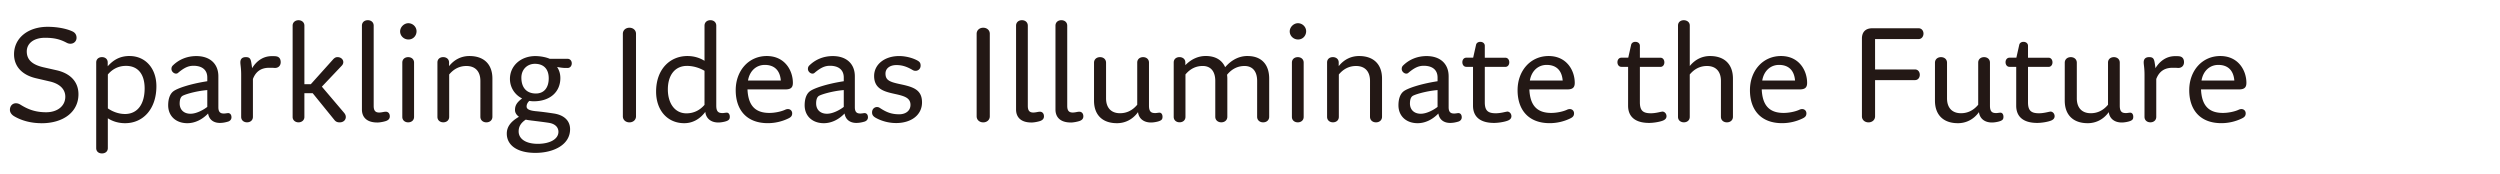<svg xmlns="http://www.w3.org/2000/svg" width="1008" height="70"><path d="M16.68 49.67c-4.3 0-8.16-1.1-11.08-2.87-.99-.61-1.6-1.54-1.6-2.48C4 42 6.1 40.9 8.19 42.17c2.92 1.82 5.9 3.09 10.42 3.09s7.72-2.48 7.72-6.28c0-2.98-2.2-5.18-6.17-6.12l-5.68-1.32c-5.63-1.32-8.82-4.8-8.82-9.65 0-6.56 5.62-11.08 13.56-11.08 3.97 0 7.72.77 10.04 1.88 1.05.5 1.6 1.38 1.6 2.54 0 1.88-1.98 3.03-3.92 2.04-2.59-1.38-4.91-2.04-8.82-2.04-4.41 0-7.33 2.21-7.33 5.51s2.15 5.35 6.78 6.4l5.13 1.16c5.74 1.27 8.93 4.74 8.93 9.7 0 7.06-5.96 11.69-14.94 11.69Zm35.57-27.08c6.28 0 10.81 4.85 10.81 12.19 0 9.1-5.29 14.89-12.63 14.89-2.81 0-5.18-.83-6.95-1.98v12.02c0 1.38-1.05 2.15-2.37 2.15s-2.32-.77-2.32-2.15V25.18c0-1.38 1.05-2.15 2.32-2.15s2.32.77 2.32 2.15v1.54c2.26-2.54 4.91-4.14 8.82-4.14Zm-1.93 23.38c5.46 0 8-4.41 8-10.31s-2.81-9.1-7.5-9.1c-3.09 0-5.51 1.32-7.33 3.47V43.7c1.98 1.38 4.46 2.26 6.84 2.26Zm41.58-.38c.99 0 1.43.77 1.43 1.71s-.66 1.49-1.32 1.71c-1.27.39-2.37.55-3.36.55-2.76 0-4.41-1.54-4.74-3.81-2.43 2.54-5.4 3.92-8.38 3.92-4.58 0-7.72-2.87-7.72-7.22 0-2.59.72-4.63 2.15-5.68 1.38-1.05 6.23-2.87 13.62-4.02v-1.49c0-3.14-2.15-4.74-5.57-4.74-1.93 0-3.64.66-6.23 2.87-.94.83-2.65-.22-2.65-1.6 0-.66.22-1.1.72-1.54 2.26-2.15 5.4-3.64 9.32-3.64 5.4 0 8.88 3.03 8.88 8.16v12.46c0 2.1.94 2.54 2.21 2.54.72 0 1.27-.16 1.65-.16Zm-19.46-3.92c0 2.65 1.76 4.19 4.36 4.19s5.51-1.76 6.78-2.76v-6.78c-4.8.39-9.48 1.88-10.14 2.43-.72.55-.99 1.66-.99 2.92Zm38.87-18.97c1.21.16 1.87.99 1.87 2.37 0 1.49-1.05 2.42-2.54 2.32-.55-.06-.94-.06-2.32-.06-2.76.06-5.07 1.21-6.34 4.52v15.27c0 1.32-.99 2.2-2.37 2.2s-2.37-.88-2.37-2.2V30.2c0-2.87-.33-4.02-.33-5.07 0-1.38.77-2.1 2.2-2.1s1.88.55 2.15 1.87c.16.88.28 1.71.39 2.59 1.98-3.25 4.8-4.85 7.88-4.85 1.1 0 1.43 0 1.76.06Zm27.51 22.89c.44.55.61 1.05.61 1.6 0 1.1-.88 2.15-2.48 2.15-.99 0-1.6-.33-2.09-.94l-8.77-10.81h-3.36v9.59c0 1.27-1.05 2.15-2.37 2.15s-2.37-.88-2.37-2.15V10.3c0-1.27 1.05-2.15 2.37-2.15s2.37.88 2.37 2.15v23.65h2.59l8.82-9.82c.66-.77 1.21-1.1 1.93-1.1 2.04 0 3.09 1.98 1.76 3.42l-8.05 8.49 9.04 10.64Zm13.29 3.8c-4.36 0-6.18-2.26-6.18-5.24v-33.8c0-1.38 1.05-2.21 2.37-2.21s2.37.83 2.37 2.21v32.37c0 2.04.83 2.65 2.2 2.65 1.1 0 1.88-.33 2.7-.33.77 0 1.6.55 1.6 1.87 0 .99-.61 1.54-1.54 1.88-.83.28-2.42.61-3.53.61Zm12.58-33.47c-1.88 0-3.36-1.49-3.36-3.25s1.6-3.31 3.31-3.31c1.82 0 3.31 1.49 3.31 3.25s-1.32 3.31-3.25 3.31Zm-.11 33.41c-1.32 0-2.37-.83-2.37-2.2V25.24c0-1.38 1.05-2.2 2.37-2.2s2.37.83 2.37 2.2v21.89c0 1.38-1.05 2.2-2.37 2.2Zm24.7-26.74c5.84 0 9.26 3.31 9.26 9.1v15.38c0 1.43-1.1 2.26-2.43 2.26s-2.42-.83-2.42-2.26V32.62c0-3.8-2.04-6.01-5.63-6.01-2.32 0-4.8.83-6.95 3.42v17.09c0 1.38-1.05 2.2-2.37 2.2s-2.37-.83-2.37-2.2V25.18c0-1.38 1.05-2.15 2.32-2.15s2.37.77 2.37 2.15v1.49c2.32-2.92 5.29-4.08 8.21-4.08Zm39.53 4.8h-1.05c-.83 0-1.93-.17-3.14-.39.88 1.32 1.32 2.81 1.32 4.47 0 5.62-4.19 9.37-10.75 9.37-.61 0-1.16-.06-1.76-.16-.72.66-1.1 1.43-1.1 2.26 0 .99.94 1.6 3.58 1.88 2.32.22 4.52.5 7.39.94 4.08.61 6.56 2.87 6.56 6.34 0 6.29-6.67 9.54-14 9.54s-11.52-3.09-11.52-7.77c0-2.7 1.54-4.85 4.91-6.78-1.05-.77-1.6-1.71-1.6-2.7 0-1.54.44-2.92 2.87-4.69-2.98-1.49-4.91-4.47-4.91-7.88 0-5.29 4.36-9.21 10.26-9.21 1.93 0 4.3.44 5.79 1.1h7.17c1.05 0 1.71.83 1.71 1.82 0 1.05-.66 1.88-1.71 1.88Zm-14.78 21.17c-.61-.06-1.38-.17-2.04-.33-1.98 1.32-2.87 2.81-2.87 4.74 0 3.03 2.87 5.02 7.72 5.02s8.32-1.88 8.32-4.85c0-1.71-1.21-3.14-3.64-3.58-.88-.17-5.18-.72-7.5-.99Zm2.04-10.86c3.31 0 5.18-2.37 5.18-6.12s-2.04-5.85-5.57-5.85c-3.14 0-5.46 2.32-5.46 5.57 0 4.08 2.15 6.4 5.84 6.4Zm37.72 11.64c-1.49 0-2.65-.99-2.65-2.43v-33.3c0-1.43 1.16-2.43 2.65-2.43s2.65.99 2.65 2.43v33.3c0 1.43-1.16 2.43-2.65 2.43Zm39.26-3.92c.66 0 1.21.61 1.21 1.65 0 .88-.28 1.32-1.21 1.71-.83.33-2.32.61-3.42.61-3.36 0-5.07-2.04-5.24-4.3-2.15 2.92-5.13 4.58-8.49 4.58-6.84 0-11.36-5.24-11.36-12.74 0-8.99 5.57-14.34 12.63-14.34 2.81 0 5.13.83 6.89 1.93V10.35c0-1.38 1.05-2.21 2.37-2.21s2.37.83 2.37 2.21v32.26c0 2.54.99 2.98 2.54 2.98.55 0 1.16-.16 1.71-.16Zm-16.27.28c3.03 0 5.46-1.32 7.28-3.42V28.55c-2.04-1.21-4.58-1.98-7.06-1.98-4.96 0-7.72 3.86-7.72 9.48s2.81 9.65 7.5 9.65Zm39.76-1.44c1.65-.77 2.87.16 2.87 1.43 0 .88-.33 1.49-1.49 2.04a19.059 19.059 0 0 1-8.32 1.93c-8.66 0-12.96-5.46-12.96-13.29s5.18-13.78 12.52-13.78 10.53 5.9 10.53 10.81c0 1.93-.88 2.65-3.03 2.65h-15.27c.28 6.23 2.87 9.48 8.82 9.48 2.15 0 4.63-.5 6.34-1.27Zm-8.16-18.09c-3.47 0-6.12 2.43-6.78 6.29h13.23c-.38-4.58-3.09-6.29-6.45-6.29Zm40.15 19.42c.99 0 1.43.77 1.43 1.71s-.66 1.49-1.32 1.71c-1.27.39-2.37.55-3.36.55-2.76 0-4.41-1.54-4.74-3.81-2.42 2.54-5.4 3.92-8.38 3.92-4.58 0-7.72-2.87-7.72-7.22 0-2.59.72-4.63 2.15-5.68 1.38-1.05 6.23-2.87 13.62-4.02v-1.49c0-3.14-2.15-4.74-5.57-4.74-1.93 0-3.64.66-6.23 2.87-.94.83-2.65-.22-2.65-1.6 0-.66.22-1.1.72-1.54 2.26-2.15 5.4-3.64 9.32-3.64 5.4 0 8.88 3.03 8.88 8.16v12.46c0 2.1.94 2.54 2.2 2.54.72 0 1.27-.16 1.66-.16Zm-19.46-3.92c0 2.65 1.76 4.19 4.36 4.19s5.51-1.76 6.78-2.76v-6.78c-4.8.39-9.48 1.88-10.15 2.43-.72.55-.99 1.66-.99 2.92Zm32.14 7.94c-2.76 0-5.73-.77-8.1-2.1-1.16-.66-1.49-1.32-1.49-2.2 0-1.88 1.87-2.65 3.09-1.82 2.59 1.71 4.63 2.59 7.88 2.59 2.54 0 4.52-1.38 4.52-3.8 0-2.87-2.54-3.58-6.34-4.41-3.97-.88-8.32-1.87-8.32-7.22 0-4.69 4.24-8.05 10.09-8.05 2.54 0 5.46.72 7.5 1.88.72.44 1.16.88 1.16 1.98 0 1.71-1.76 2.65-3.25 1.76-2.59-1.54-4.52-1.98-6.51-1.98-2.7 0-4.41 1.38-4.41 3.42 0 2.81 1.82 3.42 6.29 4.36 5.18 1.1 8.44 2.32 8.44 7.28s-4.19 8.32-10.53 8.32Zm35.23-.27c-1.49 0-2.65-.99-2.65-2.43v-33.3c0-1.43 1.16-2.43 2.65-2.43s2.65.99 2.65 2.43v33.3c0 1.43-1.16 2.43-2.65 2.43Zm19.42.05c-4.36 0-6.18-2.26-6.18-5.24v-33.8c0-1.38 1.05-2.21 2.37-2.21s2.37.83 2.37 2.21v32.37c0 2.04.83 2.65 2.21 2.65 1.1 0 1.87-.33 2.7-.33.77 0 1.6.55 1.6 1.87 0 .99-.6 1.54-1.54 1.88-.83.28-2.43.61-3.53.61Zm15.88 0c-4.36 0-6.17-2.26-6.17-5.24v-33.8c0-1.38 1.05-2.21 2.37-2.21s2.37.83 2.37 2.21v32.37c0 2.04.83 2.65 2.2 2.65 1.1 0 1.88-.33 2.7-.33.77 0 1.6.55 1.6 1.87 0 .99-.61 1.54-1.55 1.88-.83.28-2.43.61-3.53.61Zm35.78-3.97c.66 0 1.21.61 1.21 1.65 0 .94-.28 1.32-1.21 1.71-.83.33-2.32.61-3.42.61-3.36 0-5.02-1.98-5.24-4.19-2.32 3.2-5.46 4.47-8.49 4.47-5.84 0-9.26-3.31-9.26-9.1V25.3c0-1.43 1.1-2.26 2.43-2.26s2.42.83 2.42 2.26v14.34c0 3.8 2.04 6.01 5.62 6.01 2.32 0 4.8-.83 6.95-3.42V25.24c0-1.38 1.05-2.2 2.37-2.2s2.37.83 2.37 2.2v17.37c0 2.54.99 2.98 2.54 2.98.55 0 1.16-.16 1.71-.16Zm35.51-22.83c5.51 0 8.71 3.31 8.71 9.1v15.38c0 1.43-1.1 2.26-2.43 2.26s-2.43-.83-2.43-2.26V32.62c0-3.8-1.82-6.01-5.07-6.01-2.32 0-4.85.83-7.06 3.53.05.5.11.99.11 1.54v15.38c0 1.43-1.1 2.26-2.43 2.26s-2.43-.83-2.43-2.26V32.61c0-3.8-1.82-6.01-5.07-6.01-2.32 0-4.8.83-6.95 3.42v17.09c0 1.38-1.05 2.2-2.37 2.2s-2.37-.83-2.37-2.2V25.18c0-1.38 1.05-2.15 2.32-2.15s2.37.77 2.37 2.15v1.1c2.59-2.65 5.46-3.7 8.22-3.7 3.86 0 6.56 1.6 7.83 4.52 2.81-3.25 5.96-4.52 9.04-4.52Zm20.35-6.67c-1.87 0-3.36-1.49-3.36-3.25s1.6-3.31 3.31-3.31c1.82 0 3.31 1.49 3.31 3.25s-1.32 3.31-3.25 3.31Zm-.11 33.41c-1.32 0-2.37-.83-2.37-2.2V25.24c0-1.38 1.05-2.2 2.37-2.2s2.37.83 2.37 2.2v21.89c0 1.38-1.05 2.2-2.37 2.2Zm24.71-26.74c5.84 0 9.26 3.31 9.26 9.1v15.38c0 1.43-1.1 2.26-2.43 2.26s-2.42-.83-2.42-2.26V32.62c0-3.8-2.04-6.01-5.62-6.01-2.32 0-4.8.83-6.95 3.42v17.09c0 1.38-1.05 2.2-2.37 2.2s-2.37-.83-2.37-2.2V25.18c0-1.38 1.05-2.15 2.32-2.15s2.37.77 2.37 2.15v1.49c2.32-2.92 5.29-4.08 8.22-4.08Zm39.97 23c.99 0 1.43.77 1.43 1.71s-.66 1.49-1.32 1.71c-1.27.39-2.37.55-3.36.55-2.76 0-4.41-1.54-4.74-3.81-2.43 2.54-5.4 3.92-8.38 3.92-4.58 0-7.72-2.87-7.72-7.22 0-2.59.72-4.63 2.15-5.68 1.38-1.05 6.23-2.87 13.62-4.02v-1.49c0-3.14-2.15-4.74-5.57-4.74-1.93 0-3.64.66-6.23 2.87-.94.83-2.65-.22-2.65-1.6 0-.66.22-1.1.72-1.54 2.26-2.15 5.4-3.64 9.32-3.64 5.4 0 8.88 3.03 8.88 8.16v12.46c0 2.1.94 2.54 2.21 2.54.72 0 1.27-.16 1.65-.16Zm-19.46-3.92c0 2.65 1.76 4.19 4.36 4.19s5.51-1.76 6.78-2.76v-6.78c-4.8.39-9.48 1.88-10.14 2.43-.72.55-.99 1.66-.99 2.92Zm39.21 3.31c.94 0 1.71.83 1.71 1.88 0 .88-.61 1.43-1.43 1.76-1.54.61-4.08.94-5.57.94-5.79 0-8.49-2.65-8.49-6.95V26.95h-2.7c-.99 0-1.6-.83-1.6-1.87 0-.99.61-1.82 1.6-1.82h2.76l1.16-5.18c.16-.77.88-1.21 1.71-1.21.99 0 1.82.61 1.82 1.6v4.8h8.27c.99 0 1.6.83 1.6 1.88 0 .99-.61 1.82-1.6 1.82h-8.27V41.2c0 3.25 1.1 4.47 4.41 4.47 2.15 0 4.03-.66 4.63-.66Zm24.09-.72c1.65-.77 2.87.16 2.87 1.43 0 .88-.33 1.49-1.49 2.04a19.059 19.059 0 0 1-8.32 1.93c-8.66 0-12.96-5.46-12.96-13.29s5.18-13.78 12.52-13.78 10.53 5.9 10.53 10.81c0 1.93-.88 2.65-3.03 2.65h-15.27c.28 6.23 2.87 9.48 8.82 9.48 2.15 0 4.63-.5 6.34-1.27Zm-8.16-18.09c-3.47 0-6.12 2.43-6.78 6.29h13.23c-.38-4.58-3.09-6.29-6.45-6.29Zm46.6 18.81c.94 0 1.71.83 1.71 1.88 0 .88-.61 1.43-1.43 1.76-1.54.61-4.08.94-5.57.94-5.79 0-8.49-2.65-8.49-6.95V26.95h-2.7c-.99 0-1.6-.83-1.6-1.87 0-.99.61-1.82 1.6-1.82h2.76l1.16-5.18c.17-.77.88-1.21 1.71-1.21.99 0 1.82.61 1.82 1.6v4.8h8.27c.99 0 1.6.83 1.6 1.88 0 .99-.61 1.82-1.6 1.82h-8.27V41.2c0 3.25 1.1 4.47 4.41 4.47 2.15 0 4.02-.66 4.63-.66Zm19.24-22.39c5.84 0 9.26 3.31 9.26 9.1v15.38c0 1.43-1.1 2.26-2.43 2.26s-2.42-.83-2.42-2.26V32.62c0-3.8-2.04-6.01-5.62-6.01-2.32 0-4.8.83-6.95 3.42v17.09c0 1.38-1.05 2.2-2.37 2.2s-2.37-.83-2.37-2.2V10.3c0-1.38 1.05-2.15 2.32-2.15s2.43.77 2.43 2.15v16.32c2.32-2.87 5.29-4.03 8.16-4.03Zm36.01 21.67c1.65-.77 2.87.16 2.87 1.43 0 .88-.33 1.49-1.49 2.04a19.059 19.059 0 0 1-8.32 1.93c-8.66 0-12.96-5.46-12.96-13.29s5.18-13.78 12.52-13.78 10.53 5.9 10.53 10.81c0 1.93-.88 2.65-3.03 2.65h-15.27c.28 6.23 2.87 9.48 8.82 9.48 2.15 0 4.63-.5 6.34-1.27Zm-8.16-18.09c-3.47 0-6.12 2.43-6.78 6.29h13.23c-.38-4.58-3.09-6.29-6.45-6.29Zm56.3-10.41h-17.59V28h16.1c1.16 0 1.93.94 1.93 2.15s-.77 2.15-1.93 2.15h-16.1v14.61c0 1.43-1.16 2.43-2.65 2.43s-2.65-.99-2.65-2.43V15.54c0-2.65 1.49-4.14 4.14-4.14h18.75c1.16 0 1.93.99 1.93 2.15s-.77 2.2-1.93 2.2Zm32.97 29.66c.66 0 1.21.61 1.21 1.65 0 .94-.28 1.32-1.21 1.71-.83.33-2.32.61-3.42.61-3.36 0-5.02-1.98-5.24-4.19-2.32 3.2-5.46 4.47-8.49 4.47-5.84 0-9.26-3.31-9.26-9.1V25.3c0-1.43 1.1-2.26 2.43-2.26s2.43.83 2.43 2.26v14.34c0 3.8 2.04 6.01 5.62 6.01 2.32 0 4.8-.83 6.95-3.42V25.24c0-1.38 1.05-2.2 2.37-2.2s2.37.83 2.37 2.2v17.37c0 2.54.99 2.98 2.54 2.98.55 0 1.16-.16 1.71-.16Zm20.13-.44c.94 0 1.71.83 1.71 1.88 0 .88-.61 1.43-1.43 1.76-1.54.61-4.08.94-5.57.94-5.79 0-8.49-2.65-8.49-6.95V26.95h-2.7c-.99 0-1.6-.83-1.6-1.87 0-.99.61-1.82 1.6-1.82H813l1.16-5.18c.17-.77.88-1.21 1.71-1.21.99 0 1.82.61 1.82 1.6v4.8h8.27c.99 0 1.6.83 1.6 1.88 0 .99-.61 1.82-1.6 1.82h-8.27V41.2c0 3.25 1.1 4.47 4.41 4.47 2.15 0 4.02-.66 4.63-.66Zm32.21.44c.66 0 1.21.61 1.21 1.65 0 .94-.28 1.32-1.21 1.71-.83.33-2.32.61-3.42.61-3.36 0-5.02-1.98-5.24-4.19-2.32 3.2-5.46 4.47-8.49 4.47-5.84 0-9.27-3.31-9.27-9.1V25.3c0-1.43 1.1-2.26 2.43-2.26s2.43.83 2.43 2.26v14.34c0 3.8 2.04 6.01 5.63 6.01 2.32 0 4.8-.83 6.95-3.42V25.24c0-1.38 1.05-2.2 2.37-2.2s2.37.83 2.37 2.2v17.37c0 2.54.99 2.98 2.53 2.98.55 0 1.16-.16 1.71-.16Zm19.79-22.72c1.21.16 1.88.99 1.88 2.37 0 1.49-1.05 2.42-2.53 2.32-.55-.06-.94-.06-2.32-.06-2.76.06-5.07 1.21-6.34 4.52v15.27c0 1.32-.99 2.2-2.37 2.2s-2.37-.88-2.37-2.2V30.2c0-2.87-.33-4.02-.33-5.07 0-1.38.77-2.1 2.21-2.1s1.88.55 2.15 1.87c.16.88.28 1.71.38 2.59 1.99-3.25 4.8-4.85 7.88-4.85 1.11 0 1.43 0 1.76.06Zm23.88 21.56c1.65-.77 2.87.16 2.87 1.43 0 .88-.33 1.49-1.49 2.04a19.059 19.059 0 0 1-8.32 1.93c-8.66 0-12.96-5.46-12.96-13.29s5.18-13.78 12.52-13.78 10.53 5.9 10.53 10.81c0 1.93-.88 2.65-3.03 2.65h-15.27c.28 6.23 2.87 9.48 8.82 9.48 2.15 0 4.63-.5 6.34-1.27Zm-8.16-18.09c-3.47 0-6.12 2.43-6.78 6.29h13.23c-.39-4.58-3.09-6.29-6.45-6.29Z" style="fill:#231815"/></svg>